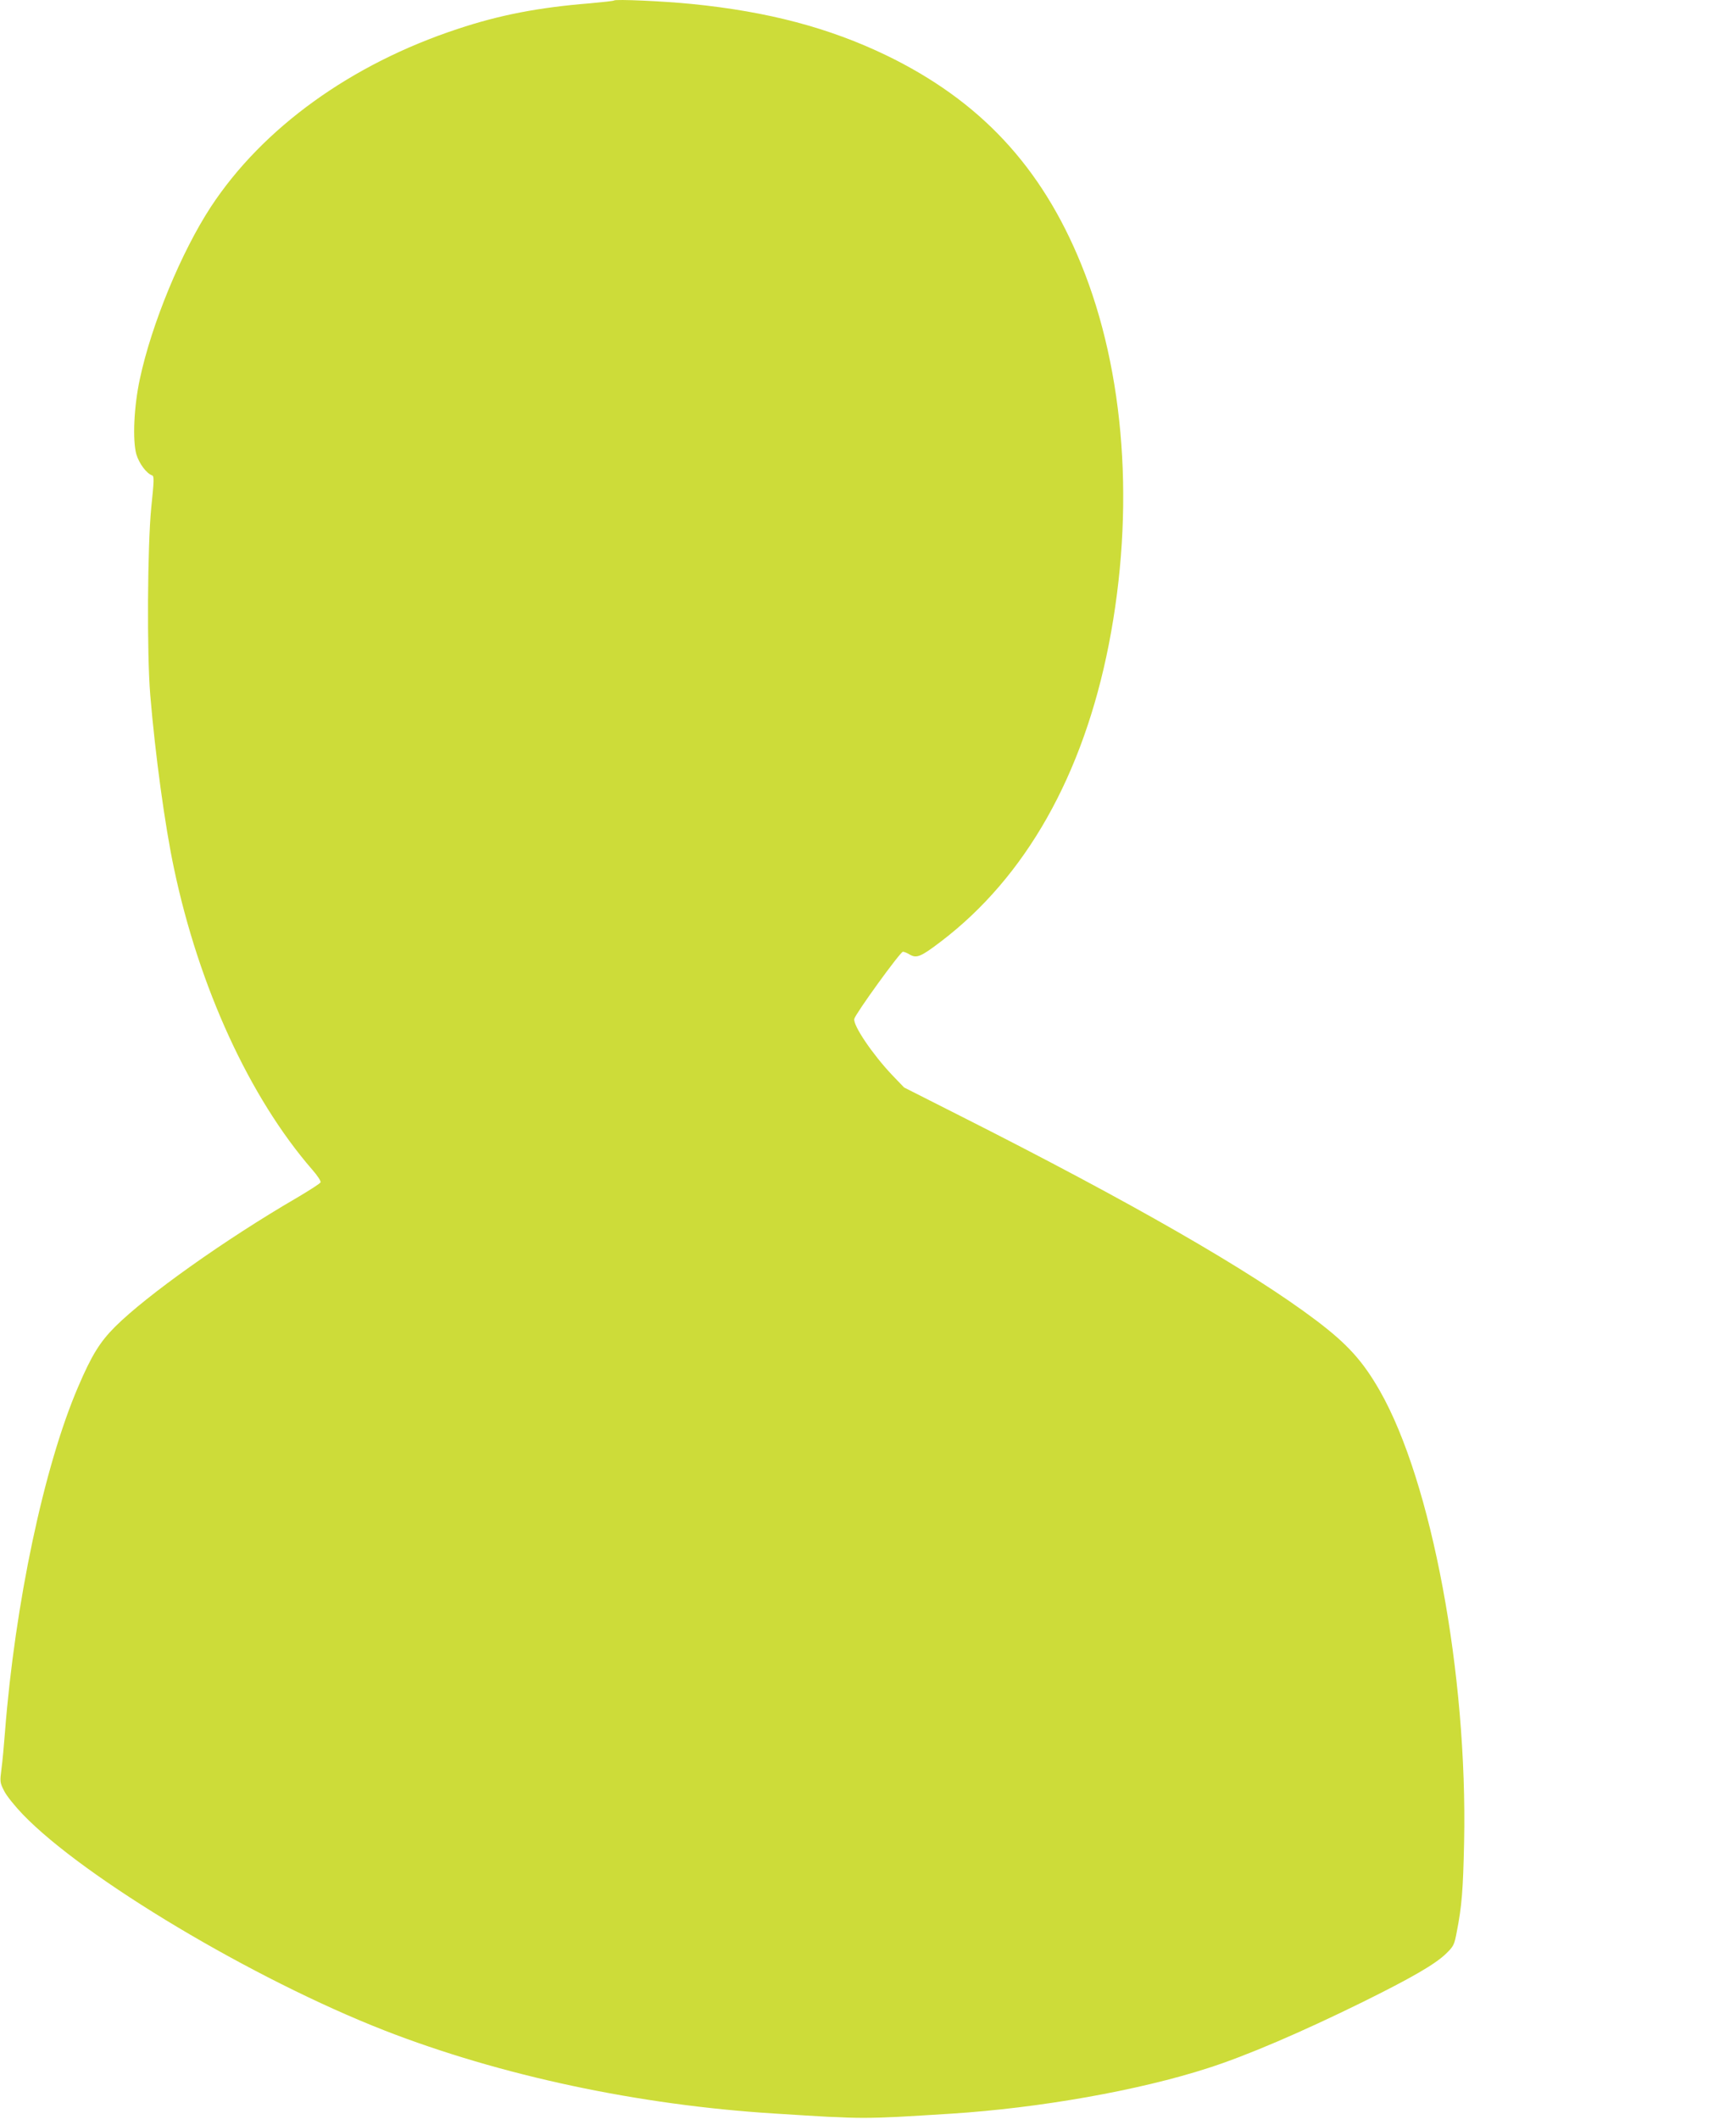 <?xml version="1.0" standalone="no"?>
<!DOCTYPE svg PUBLIC "-//W3C//DTD SVG 20010904//EN"
 "http://www.w3.org/TR/2001/REC-SVG-20010904/DTD/svg10.dtd">
<svg version="1.0" xmlns="http://www.w3.org/2000/svg"
 width="1049pt" height="1280pt" viewBox="0 0 1049 1280"
 preserveAspectRatio="xMidYMid meet">
<g transform="translate(0,1280) scale(0.1,-0.1)"
fill="#cddc39" stroke="none">
<path d="M3710 12797 c-3 -3 -68 -10 -145 -17 -309 -25 -545 -70 -800 -155
-643 -212 -1177 -597 -1491 -1075 -178 -272 -358 -707 -429 -1040 -36 -167
-45 -370 -21 -455 17 -56 61 -115 95 -127 13 -4 12 -31 -5 -194 -23 -232 -27
-883 -6 -1134 30 -360 89 -791 143 -1045 151 -719 458 -1387 837 -1823 30 -34
52 -68 49 -75 -2 -7 -68 -49 -146 -95 -431 -251 -904 -587 -1095 -777 -92 -92
-142 -172 -224 -364 -206 -479 -382 -1312 -442 -2086 -6 -77 -15 -177 -21
-221 -10 -78 -10 -83 16 -134 14 -29 66 -93 113 -142 372 -386 1392 -995 2185
-1305 701 -273 1535 -451 2357 -502 554 -35 520 -35 1065 -1 535 34 1136 140
1556 276 231 74 562 216 934 399 295 146 439 229 504 293 45 44 49 52 64 132
30 153 38 251 44 540 21 1016 -196 2178 -509 2727 -103 180 -195 282 -384 425
-400 302 -1119 715 -2155 1238 l-336 170 -72 75 c-120 127 -236 299 -229 339
6 30 278 406 294 406 7 0 25 -7 41 -17 42 -24 67 -14 189 79 511 389 859 1004
1014 1794 159 813 99 1646 -167 2298 -240 590 -612 988 -1178 1262 -345 166
-714 264 -1175 310 -169 17 -461 30 -470 21z"/>
</g>
</svg>
